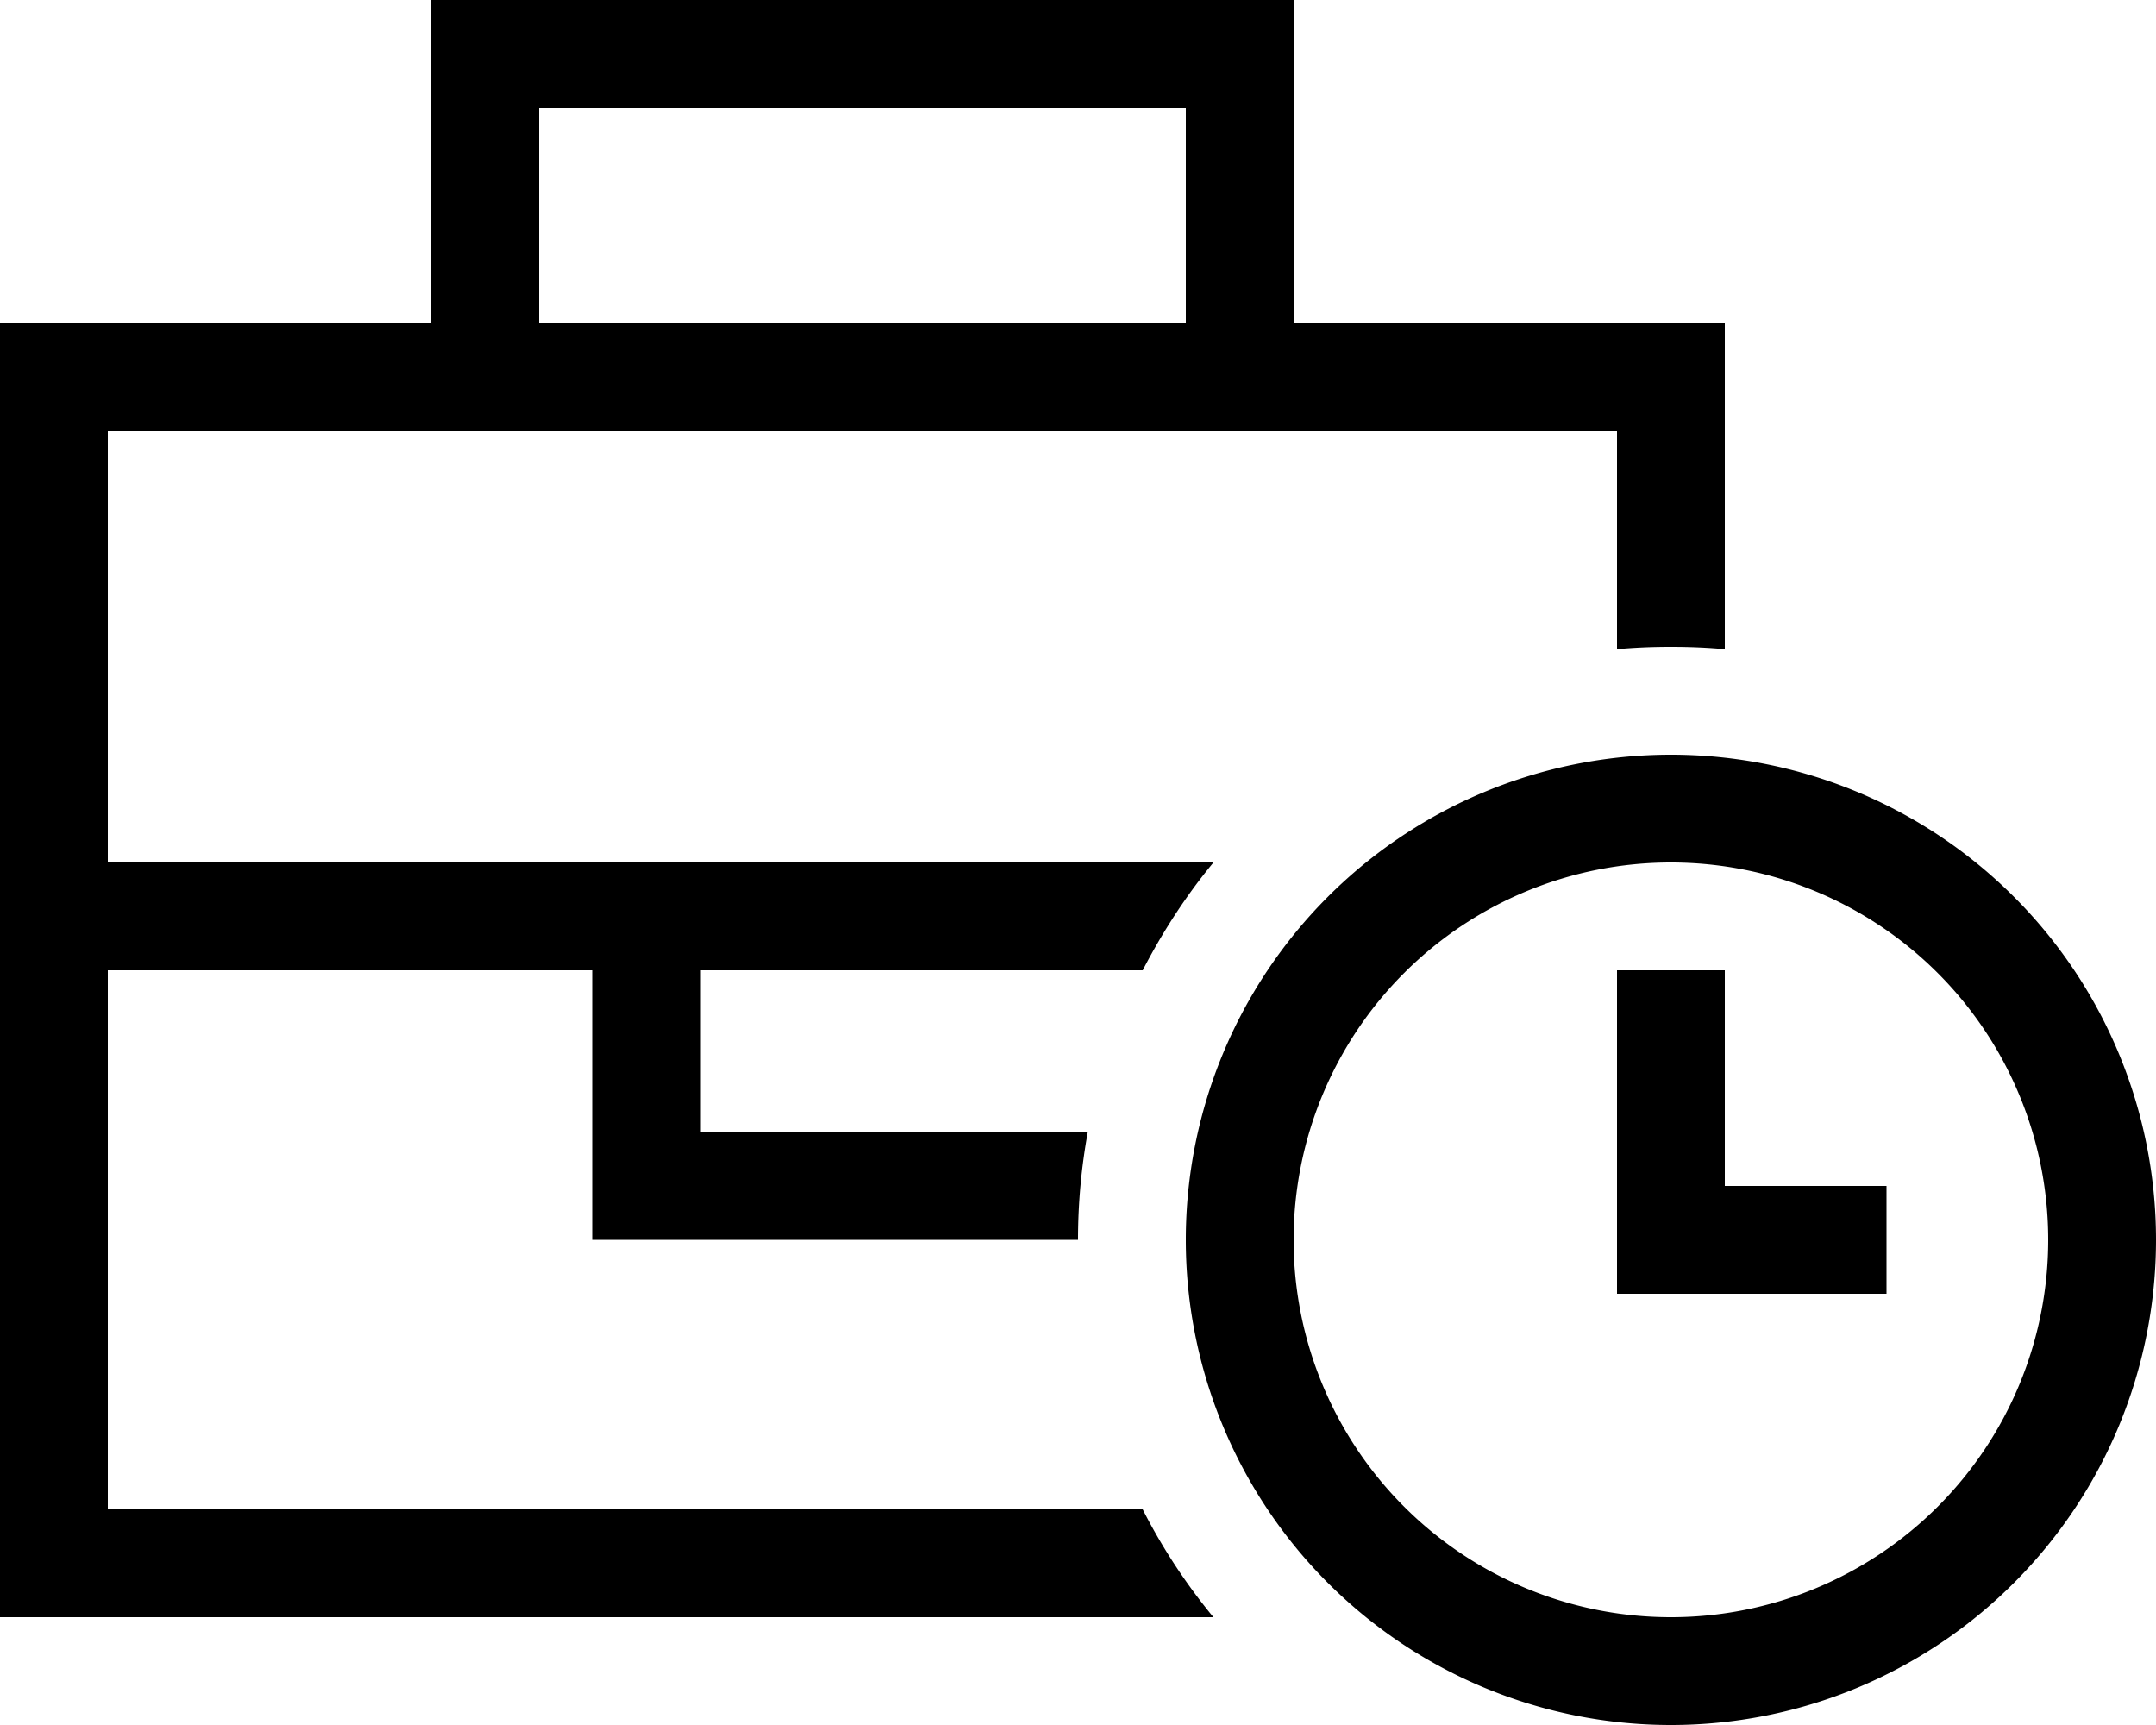 <svg xmlns="http://www.w3.org/2000/svg" viewBox="0 0 640 512"><!--! Font Awesome Pro 6.7.1 by @fontawesome - https://fontawesome.com License - https://fontawesome.com/license (Commercial License) Copyright 2024 Fonticons, Inc. --><path d="M144 0L128 0l0 16 0 80L32 96 0 96l0 32L0 448l0 32 32 0 328.2 0c-8.1-9.8-15.2-20.6-21-32L32 448l0-160 144 0 0 48 0 32 32 0 112 0c0-10.9 1-21.6 2.9-32L208 336l0-48 131.2 0c5.9-11.4 12.9-22.2 21-32l-8.2 0-144 0-32 0L32 256l0-128 112 0 224 0 112 0 0 64.7c5.3-.5 10.6-.7 16-.7s10.7 .2 16 .7l0-64.7 0-32-32 0-96 0 0-80 0-16L368 0 144 0zM352 96L160 96l0-64 192 0 0 64zM496 256a112 112 0 1 1 0 224 112 112 0 1 1 0-224zm0 256a144 144 0 1 0 0-288 144 144 0 1 0 0 288zm16-224l-32 0 0 16 0 64 0 16 16 0 48 0 16 0 0-32-16 0-32 0 0-48 0-16z"/></svg>